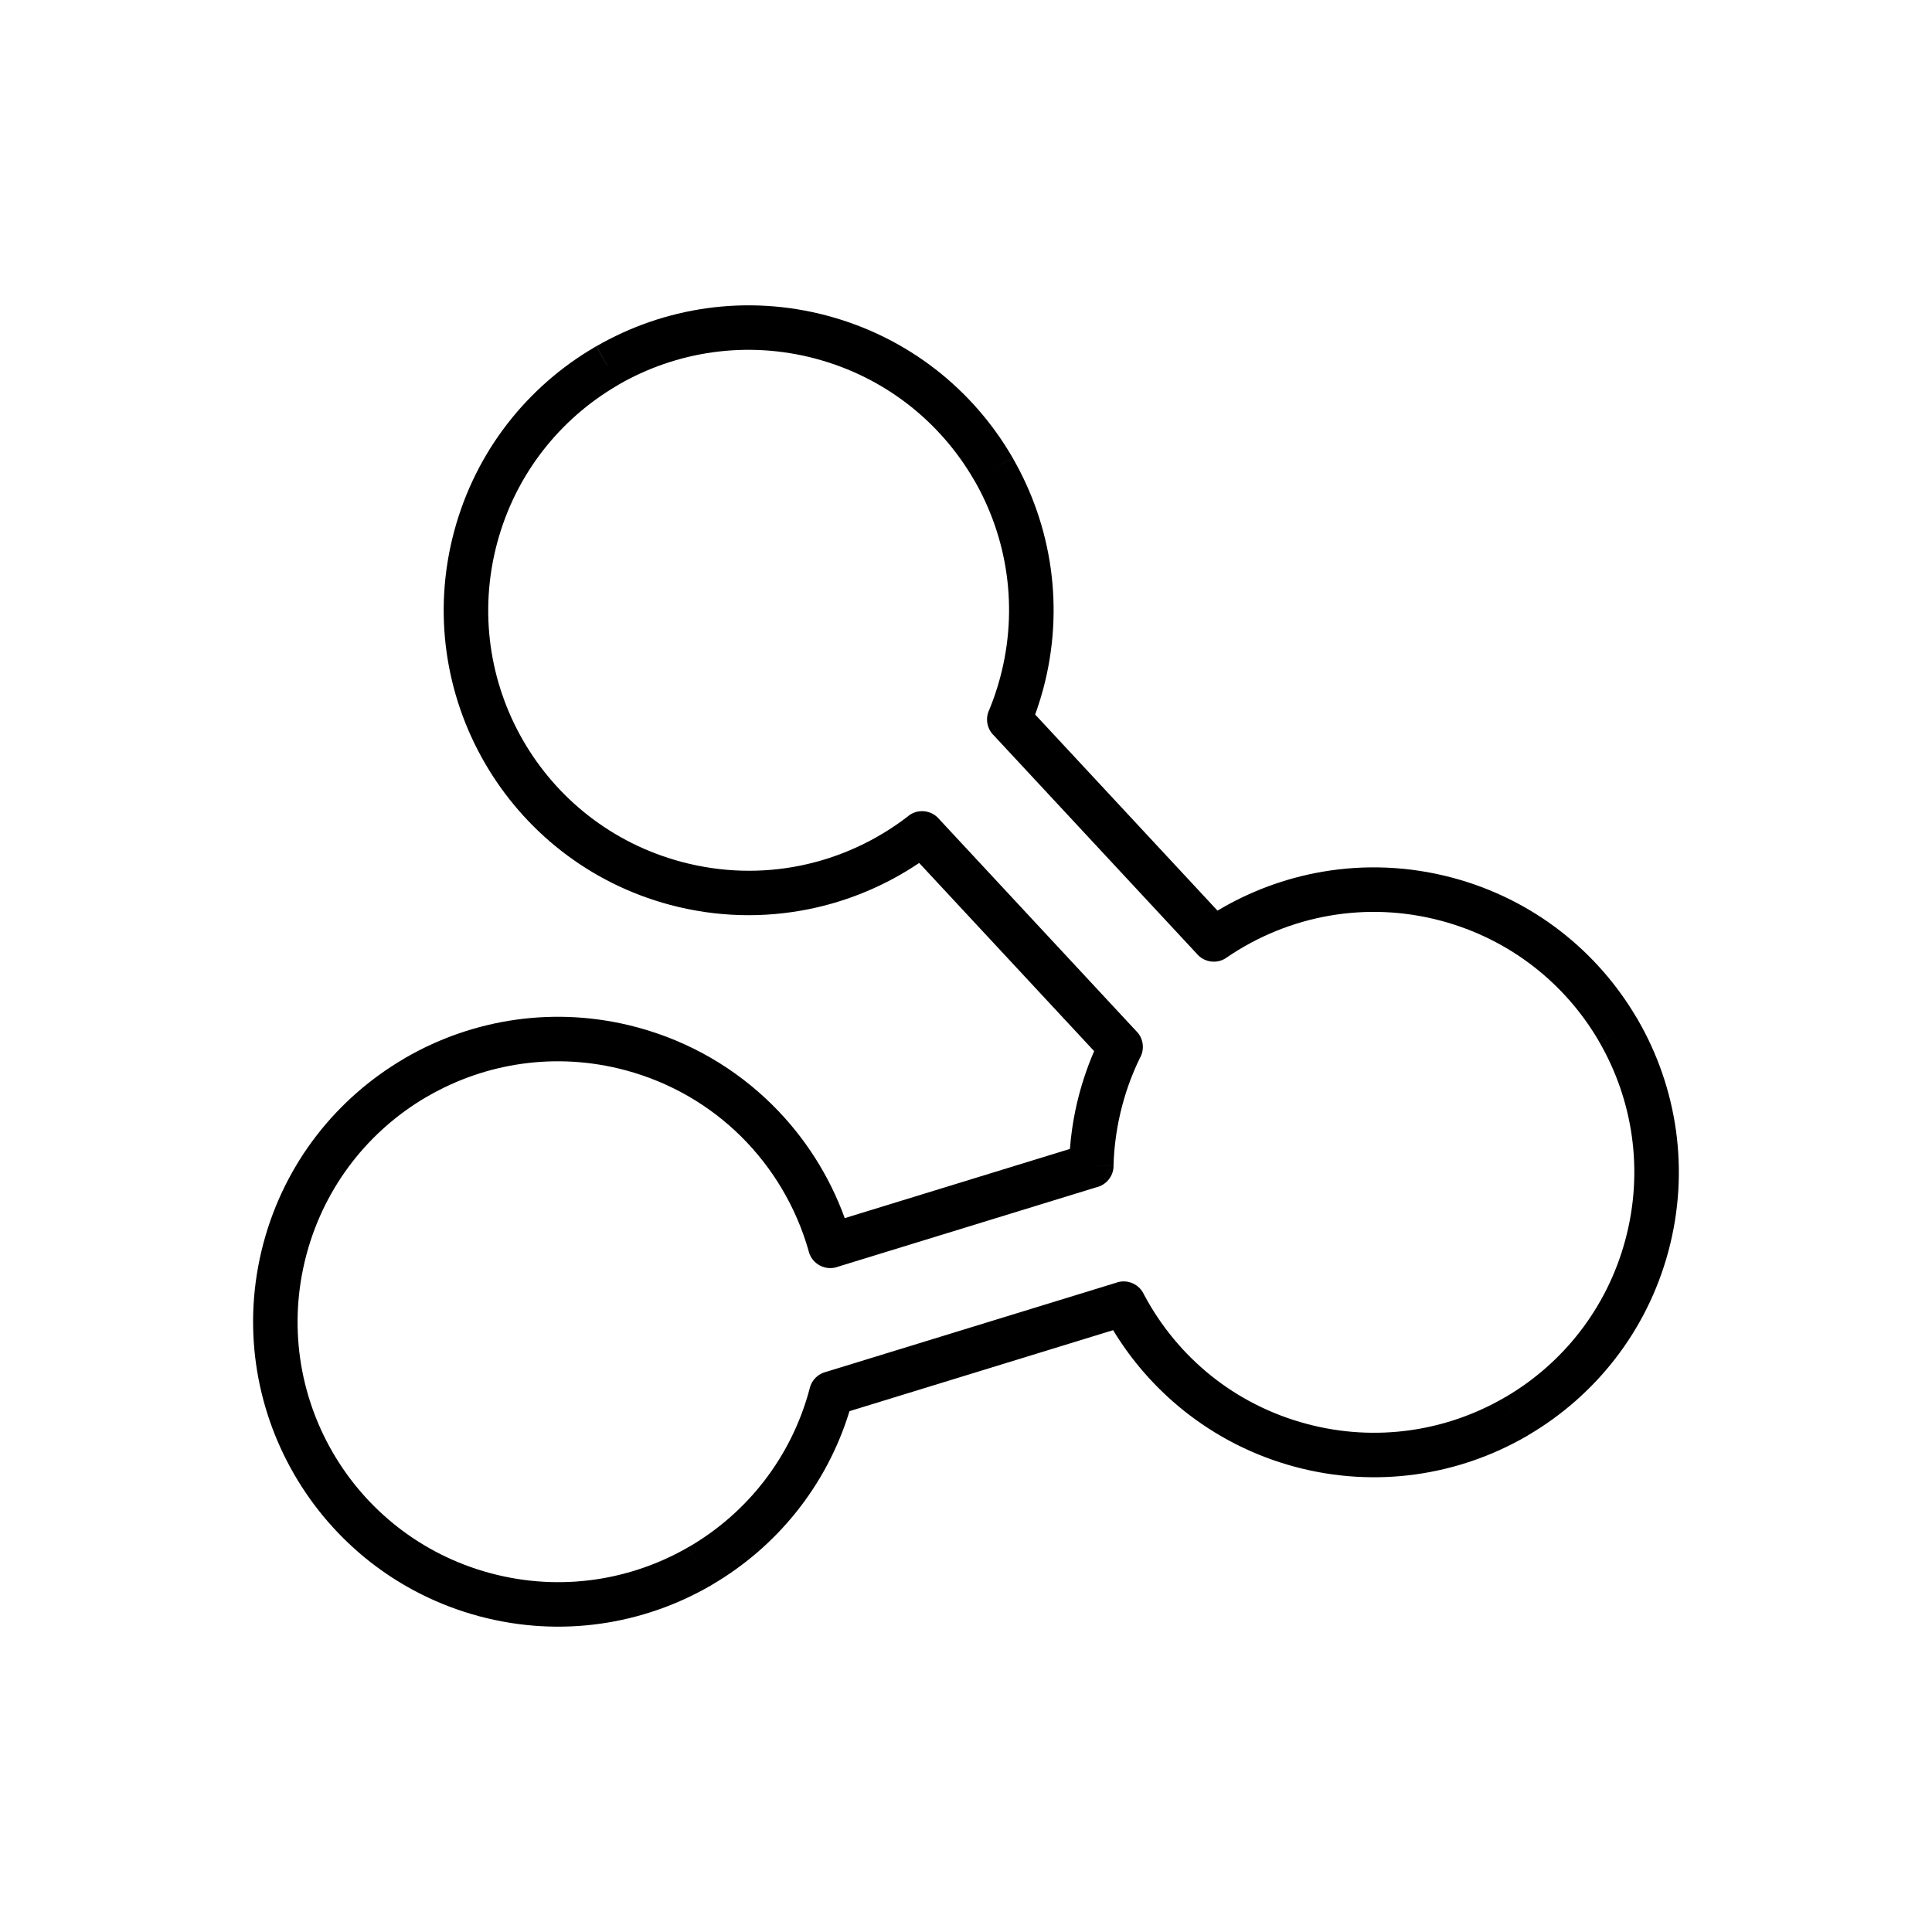 <?xml version="1.0" encoding="UTF-8"?>
<!-- Uploaded to: SVG Repo, www.svgrepo.com, Generator: SVG Repo Mixer Tools -->
<svg fill="#000000" width="800px" height="800px" version="1.1" viewBox="144 144 512 512" xmlns="http://www.w3.org/2000/svg">
 <path d="m360.27 239.08c-18.418-4.934-37.078-1.949-52.367 6.871l0.004 0.012-0.008 0.004 0.008 0.012c-0.105 0.062-0.215 0.121-0.324 0.176-15.137 8.852-26.93 23.438-31.828 41.715-4.938 18.426-1.945 37.094 6.883 52.383 8.82 15.277 23.484 27.195 41.906 32.129 10.672 2.859 21.402 3.066 31.492 1.027 10.48-2.117 20.316-6.664 28.723-13.188l-0.012-0.016c2.539-1.973 6.18-1.543 8.199 0.938l52.332 56.281-4.312 4.012 4.324-4.019c1.816 1.953 2.055 4.809 0.777 7-0.926 1.91-1.773 3.879-2.539 5.902-0.777 2.066-1.477 4.234-2.082 6.5-0.723 2.699-1.273 5.383-1.656 8.039-0.406 2.801-0.637 5.531-0.699 8.176l-5.883-0.137 5.902 0.145c-0.066 2.766-2.027 5.039-4.609 5.617l-68.738 21.125-1.73-5.629 1.734 5.644c-3.117 0.957-6.422-0.793-7.379-3.91-0.051-0.16-0.09-0.32-0.125-0.484-3.266-11.434-9.438-21.883-17.895-30.254-8.219-8.133-18.617-14.312-30.625-17.527-18.414-4.934-37.074-1.941-52.359 6.883l-2.953-5.098 2.953 5.113c-0.148 0.086-0.301 0.164-0.457 0.238-14.996 8.801-26.691 23.266-31.625 41.383-0.039 0.184-0.09 0.367-0.145 0.547-4.832 18.332-1.828 36.891 6.953 52.105 8.777 15.203 23.344 27.078 41.637 32.055 0.188 0.039 0.367 0.09 0.547 0.145 18.324 4.828 36.875 1.824 52.082-6.953l2.953 5.098-2.953-5.113c0.148-0.086 0.301-0.164 0.457-0.238 15.07-8.848 26.809-23.406 31.695-41.652v-0.004l-0.008-0.004c0.02-0.074 0.043-0.148 0.066-0.223l0.012-0.043h0.004l0.004-0.02-0.012-0.004c0.566-2.231 2.332-3.84 4.434-4.312l77.023-23.664 1.73 5.629-1.734-5.644c2.887-0.887 5.934 0.551 7.129 3.242 4.406 8.273 10.453 15.633 17.828 21.531 7.188 5.75 15.691 10.152 25.227 12.707 18.414 4.934 37.074 1.941 52.359-6.883l2.953 5.098-2.953-5.113c0.148-0.086 0.301-0.164 0.457-0.238 15.07-8.848 26.809-23.406 31.695-41.652 4.934-18.414 1.941-37.074-6.883-52.359l5.098-2.953-5.113 2.953c-0.086-0.148-0.164-0.301-0.238-0.457-8.848-15.07-23.406-26.809-41.652-31.695-9.953-2.668-19.98-3.016-29.504-1.379-9.895 1.699-19.258 5.543-27.441 11.156l0.008 0.012c-2.555 1.754-6.004 1.223-7.926-1.145l-53.922-57.992 4.312-4.012-4.324 4.019c-1.711-1.844-2.023-4.484-0.98-6.617 0.539-1.316 1.043-2.644 1.5-3.981 0.492-1.441 0.949-2.941 1.363-4.492 4.934-18.418 1.949-37.078-6.871-52.367l-0.012 0.004-0.004-0.008-0.012 0.008c-0.062-0.105-0.121-0.215-0.176-0.324-8.852-15.137-23.438-26.93-41.715-31.828zm-55.312 1.785-2.93-5.098c17.91-10.34 39.754-13.852 61.285-8.082 21.395 5.734 38.473 19.539 48.832 37.266 0.082 0.121 0.16 0.246 0.238 0.375l-5.113 2.953 5.098-2.93c10.34 17.91 13.852 39.754 8.082 61.285-0.469 1.75-1 3.492-1.598 5.231-0.172 0.5-0.348 1-0.527 1.492l48.324 51.973c8.504-5.086 17.934-8.613 27.828-10.312 11.152-1.914 22.887-1.508 34.531 1.613 21.328 5.715 38.375 19.473 48.75 37.148 0.113 0.156 0.219 0.324 0.32 0.496l-0.012 0.008c10.34 17.914 13.848 39.762 8.078 61.301-5.715 21.328-19.473 38.375-37.148 48.75-0.156 0.113-0.324 0.219-0.496 0.32l-0.008-0.012c-17.914 10.34-39.762 13.848-61.301 8.078-11.086-2.969-21.039-8.141-29.516-14.918-7.496-5.996-13.805-13.23-18.688-21.293l-69.867 21.465c-6.133 20.023-19.449 36.035-36.344 45.953-0.156 0.113-0.324 0.219-0.496 0.32l-0.008-0.012c-17.824 10.289-39.543 13.812-60.977 8.164-0.109-0.023-0.223-0.047-0.332-0.078l0.004-0.008c-21.535-5.773-38.703-19.742-49.047-37.664-10.289-17.82-13.812-39.535-8.168-60.961 0.023-0.109 0.047-0.219 0.078-0.332l0.008 0.004c5.715-21.328 19.473-38.371 37.145-48.746 0.156-0.113 0.324-0.219 0.496-0.32l0.008 0.012c17.914-10.34 39.762-13.848 61.301-8.078 14.035 3.762 26.223 11.012 35.883 20.574 8.555 8.469 15.109 18.746 19.191 30.016l59.676-18.34c0.137-1.777 0.328-3.539 0.578-5.281 0.457-3.16 1.098-6.305 1.934-9.422 0.688-2.559 1.508-5.098 2.449-7.606 0.457-1.219 0.945-2.422 1.457-3.609l-46.367-49.867c-8.789 5.93-18.734 10.121-29.258 12.246-11.855 2.394-24.414 2.168-36.844-1.164-21.535-5.769-38.707-19.742-49.055-37.664-10.34-17.91-13.852-39.754-8.082-61.285 5.734-21.395 19.539-38.473 37.266-48.832 0.121-0.082 0.246-0.16 0.375-0.238l2.953 5.113zm59.277 272.79 0.223 0.059z"/>
</svg>